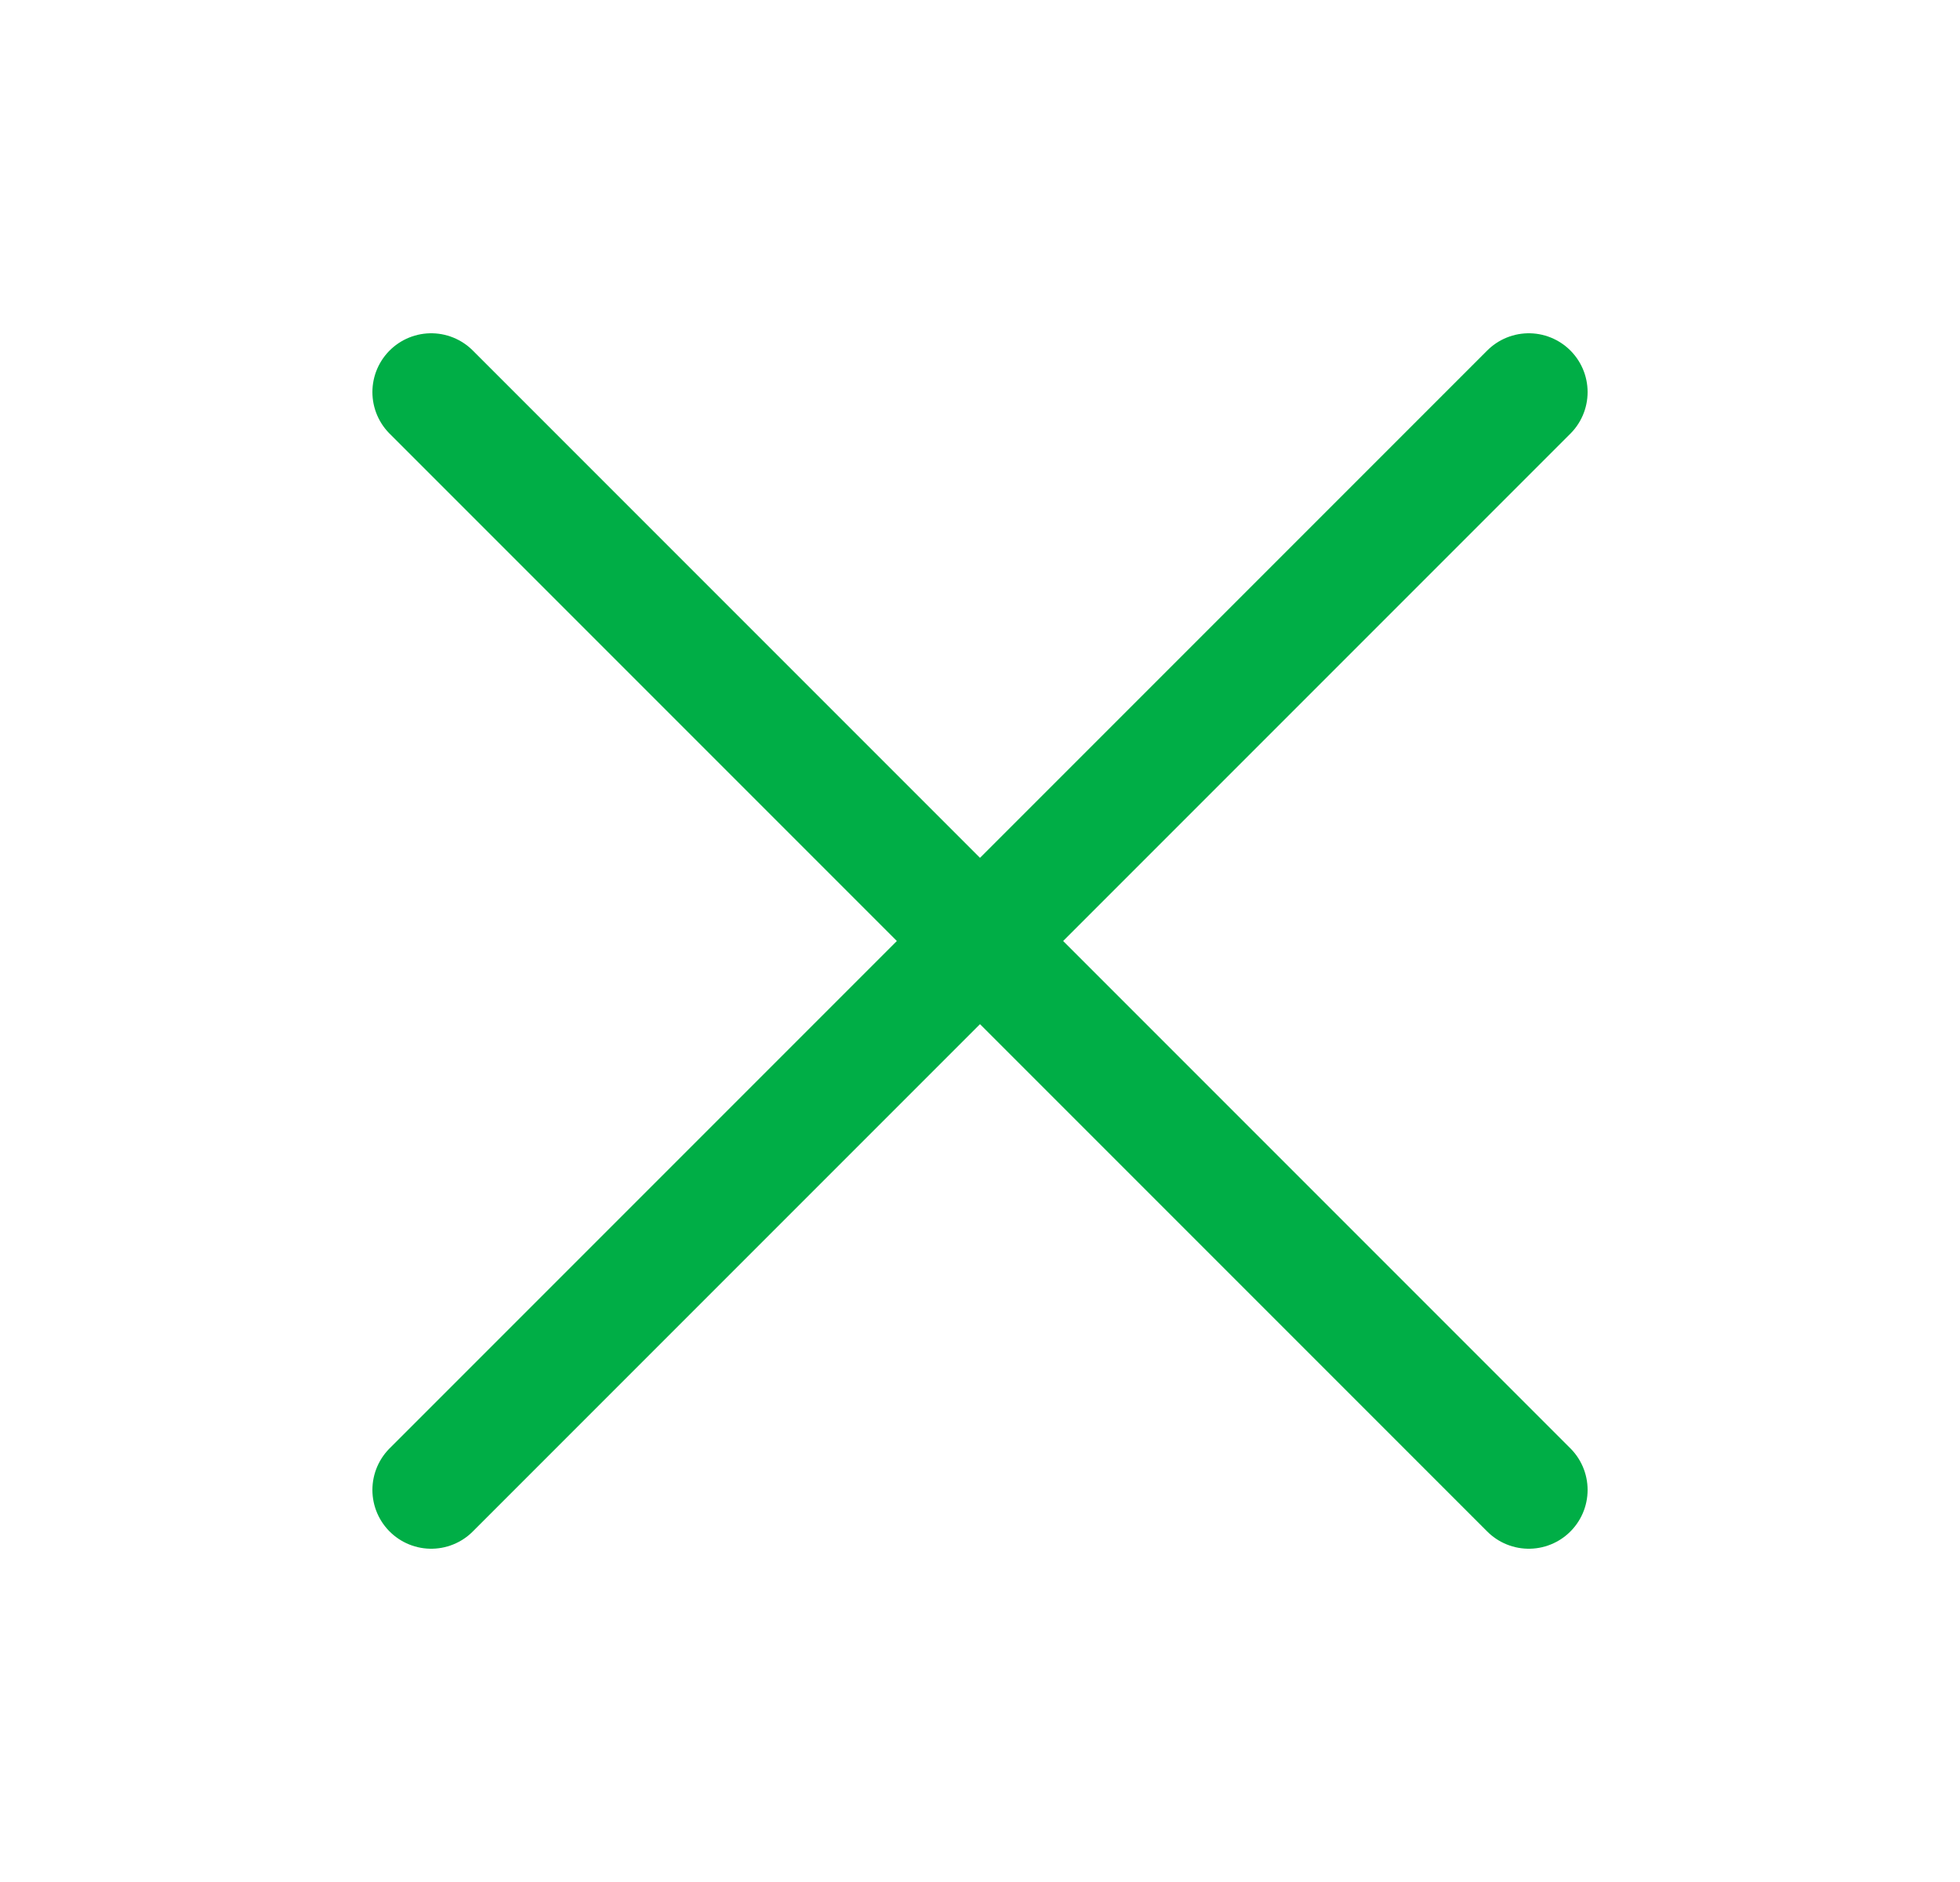 <svg width="25" height="24" fill="none" xmlns="http://www.w3.org/2000/svg"><path d="m19.5 5-14 14m0-14 14 14" stroke="#00AE46" stroke-width="1.5" stroke-linecap="round" stroke-linejoin="round"/></svg>